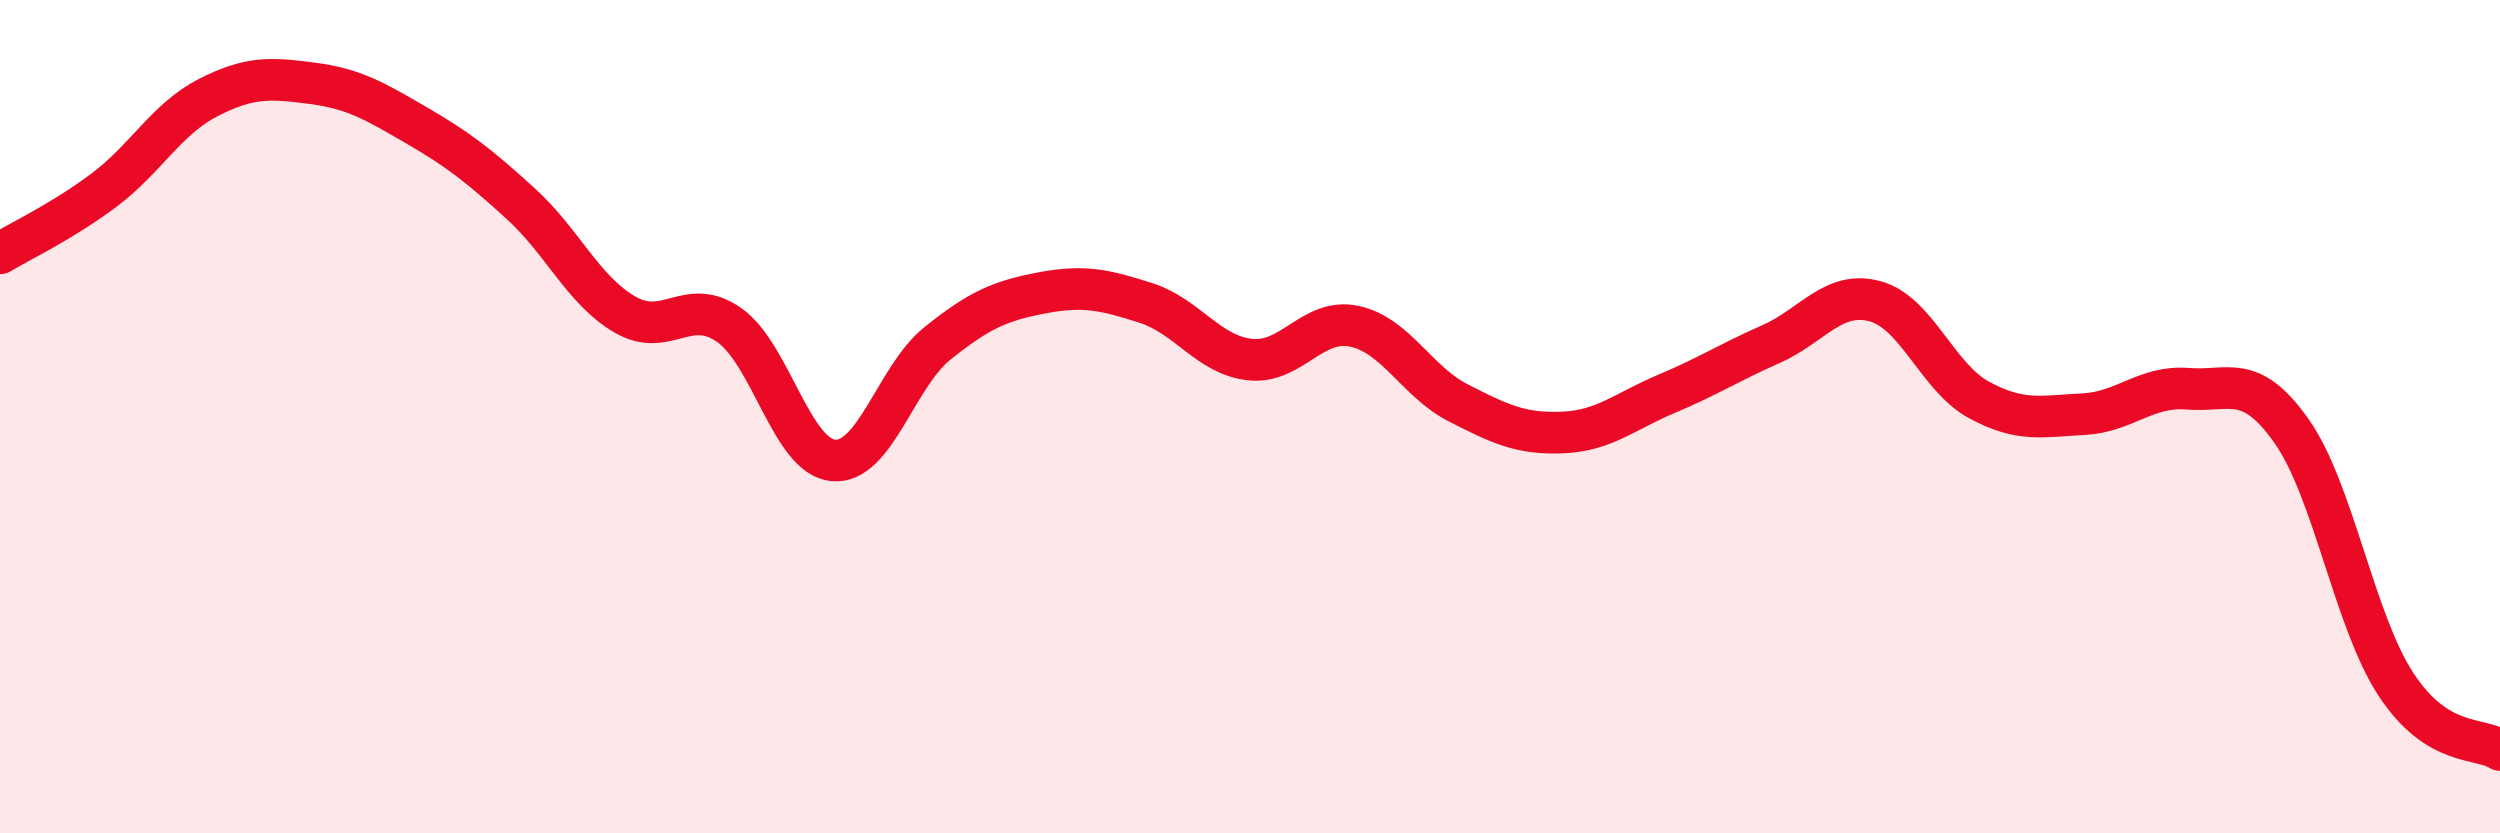 
    <svg width="60" height="20" viewBox="0 0 60 20" xmlns="http://www.w3.org/2000/svg">
      <path
        d="M 0,6.08 C 0.5,5.78 1.5,5.31 2.5,4.56 C 3.5,3.81 4,2.85 5,2.34 C 6,1.83 6.5,1.87 7.5,2 C 8.5,2.13 9,2.43 10,3.01 C 11,3.59 11.5,3.98 12.5,4.89 C 13.5,5.8 14,6.97 15,7.55 C 16,8.13 16.5,7.1 17.5,7.8 C 18.5,8.5 19,10.96 20,11.05 C 21,11.14 21.5,9.04 22.5,8.24 C 23.5,7.44 24,7.22 25,7.03 C 26,6.84 26.5,6.95 27.5,7.27 C 28.5,7.59 29,8.52 30,8.63 C 31,8.74 31.5,7.62 32.5,7.83 C 33.5,8.04 34,9.16 35,9.67 C 36,10.18 36.5,10.42 37.5,10.38 C 38.5,10.34 39,9.87 40,9.45 C 41,9.03 41.5,8.7 42.5,8.26 C 43.5,7.82 44,6.96 45,7.23 C 46,7.5 46.5,9.06 47.5,9.6 C 48.5,10.14 49,9.99 50,9.94 C 51,9.89 51.5,9.25 52.5,9.33 C 53.5,9.41 54,8.93 55,10.35 C 56,11.77 56.5,14.89 57.5,16.42 C 58.5,17.95 59.5,17.68 60,18L60 20L0 20Z"
        fill="#EB0A25"
        opacity="0.1"
        stroke-linecap="round"
        stroke-linejoin="round"
      />
      <path
        d="M 0,6.08 C 0.5,5.78 1.5,5.31 2.5,4.56 C 3.5,3.81 4,2.85 5,2.34 C 6,1.83 6.5,1.87 7.5,2 C 8.5,2.13 9,2.43 10,3.01 C 11,3.59 11.5,3.98 12.5,4.89 C 13.5,5.8 14,6.97 15,7.55 C 16,8.13 16.5,7.1 17.5,7.8 C 18.5,8.5 19,10.96 20,11.05 C 21,11.14 21.5,9.04 22.5,8.24 C 23.5,7.44 24,7.22 25,7.03 C 26,6.84 26.5,6.95 27.5,7.27 C 28.5,7.59 29,8.52 30,8.63 C 31,8.74 31.5,7.62 32.5,7.83 C 33.5,8.04 34,9.16 35,9.67 C 36,10.18 36.5,10.42 37.5,10.38 C 38.5,10.34 39,9.87 40,9.45 C 41,9.03 41.5,8.7 42.5,8.26 C 43.5,7.82 44,6.96 45,7.23 C 46,7.5 46.5,9.06 47.5,9.6 C 48.5,10.14 49,9.99 50,9.94 C 51,9.89 51.5,9.25 52.5,9.33 C 53.5,9.41 54,8.93 55,10.35 C 56,11.77 56.5,14.89 57.5,16.42 C 58.5,17.95 59.5,17.68 60,18"
        stroke="#EB0A25"
        stroke-width="1"
        fill="none"
        stroke-linecap="round"
        stroke-linejoin="round"
      />
    </svg>
  